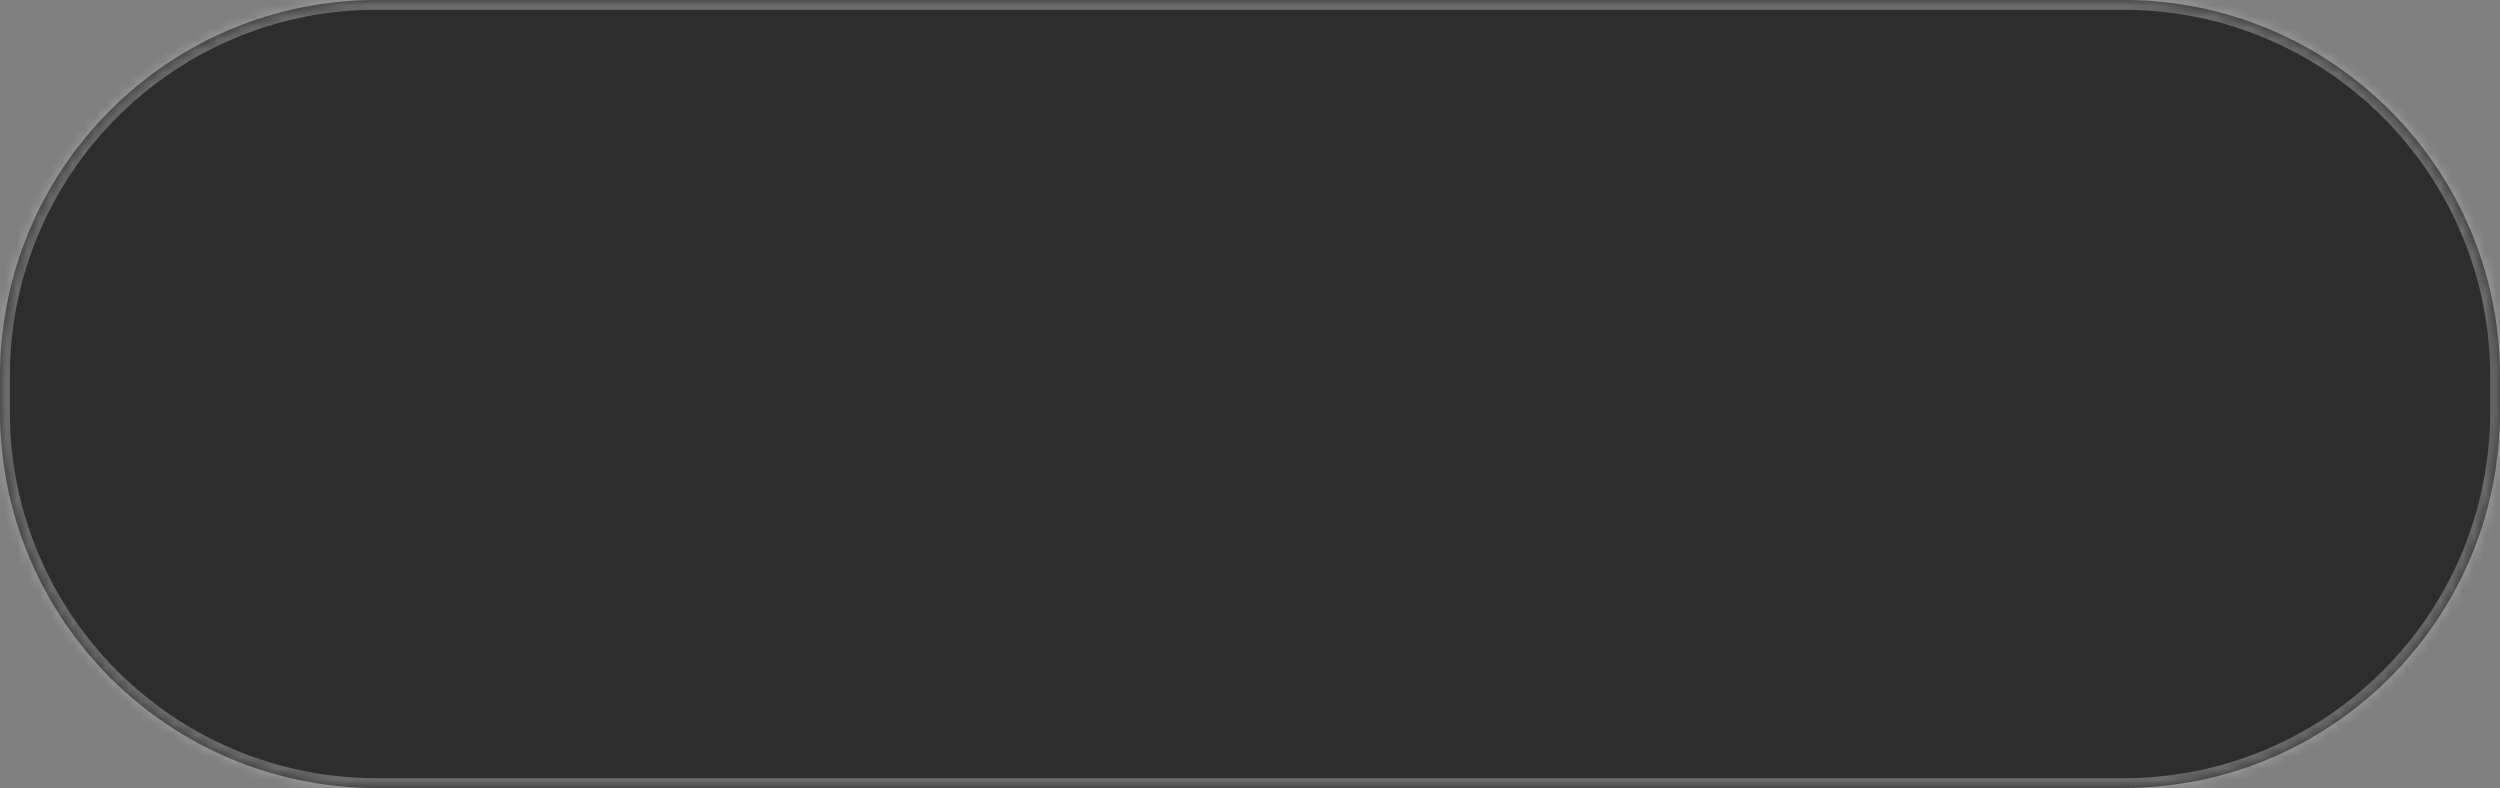 <?xml version="1.0" encoding="utf-8"?>
<svg xmlns="http://www.w3.org/2000/svg" fill="none" height="100%" overflow="visible" preserveAspectRatio="none" style="display: block;" viewBox="0 0 222.802 70.226" width="100%">
<rect x="0" y="0" width="222.802" height="70.226" fill="#808080" stroke="none"/>
<g id="Union">
<mask fill="white" id="path-1-inside-1_0_2227">
<path d="M189.258 0C207.784 7.82163e-05 222.802 15.018 222.802 33.544V36.682C222.802 55.207 207.783 70.225 189.258 70.226H33.544C15.018 70.226 9.19724e-05 55.207 0 36.682V33.544C0 15.018 15.018 0 33.544 0H189.258Z"/>
</mask>
<path d="M189.258 0C207.784 7.82163e-05 222.802 15.018 222.802 33.544V36.682C222.802 55.207 207.783 70.225 189.258 70.226H33.544C15.018 70.226 9.19724e-05 55.207 0 36.682V33.544C0 15.018 15.018 0 33.544 0H189.258Z" fill="black" fill-opacity="0.65"/>
<path d="M189.258 0L189.258 -0.875H189.258V0ZM222.802 36.682L223.677 36.682V36.682H222.802ZM189.258 70.226L189.258 71.101L189.258 71.101L189.258 70.226ZM0 36.682L-0.875 36.682L-0.875 36.682L0 36.682ZM189.258 0L189.258 0.875C207.3 0.875 221.927 15.502 221.927 33.544H222.802H223.677C223.677 14.535 208.267 -0.875 189.258 -0.875L189.258 0ZM222.802 33.544H221.927V36.682H222.802H223.677V33.544H222.802ZM222.802 36.682L221.927 36.682C221.927 54.724 207.3 69.35 189.258 69.35L189.258 70.226L189.258 71.101C208.267 71.101 223.677 55.691 223.677 36.682L222.802 36.682ZM189.258 70.226V69.35H33.544V70.226V71.101H189.258V70.226ZM33.544 70.226V69.35C15.502 69.35 0.875 54.724 0.875 36.682L0 36.682L-0.875 36.682C-0.875 55.691 14.535 71.101 33.544 71.101V70.226ZM0 36.682H0.875V33.544H0H-0.875V36.682H0ZM0 33.544H0.875C0.875 15.502 15.502 0.875 33.544 0.875V0V-0.875C14.535 -0.875 -0.875 14.535 -0.875 33.544H0ZM33.544 0V0.875H189.258V0V-0.875H33.544V0Z" fill="white" fill-opacity="0.3" mask="url(#path-1-inside-1_0_2227)"/>
</g>
</svg>